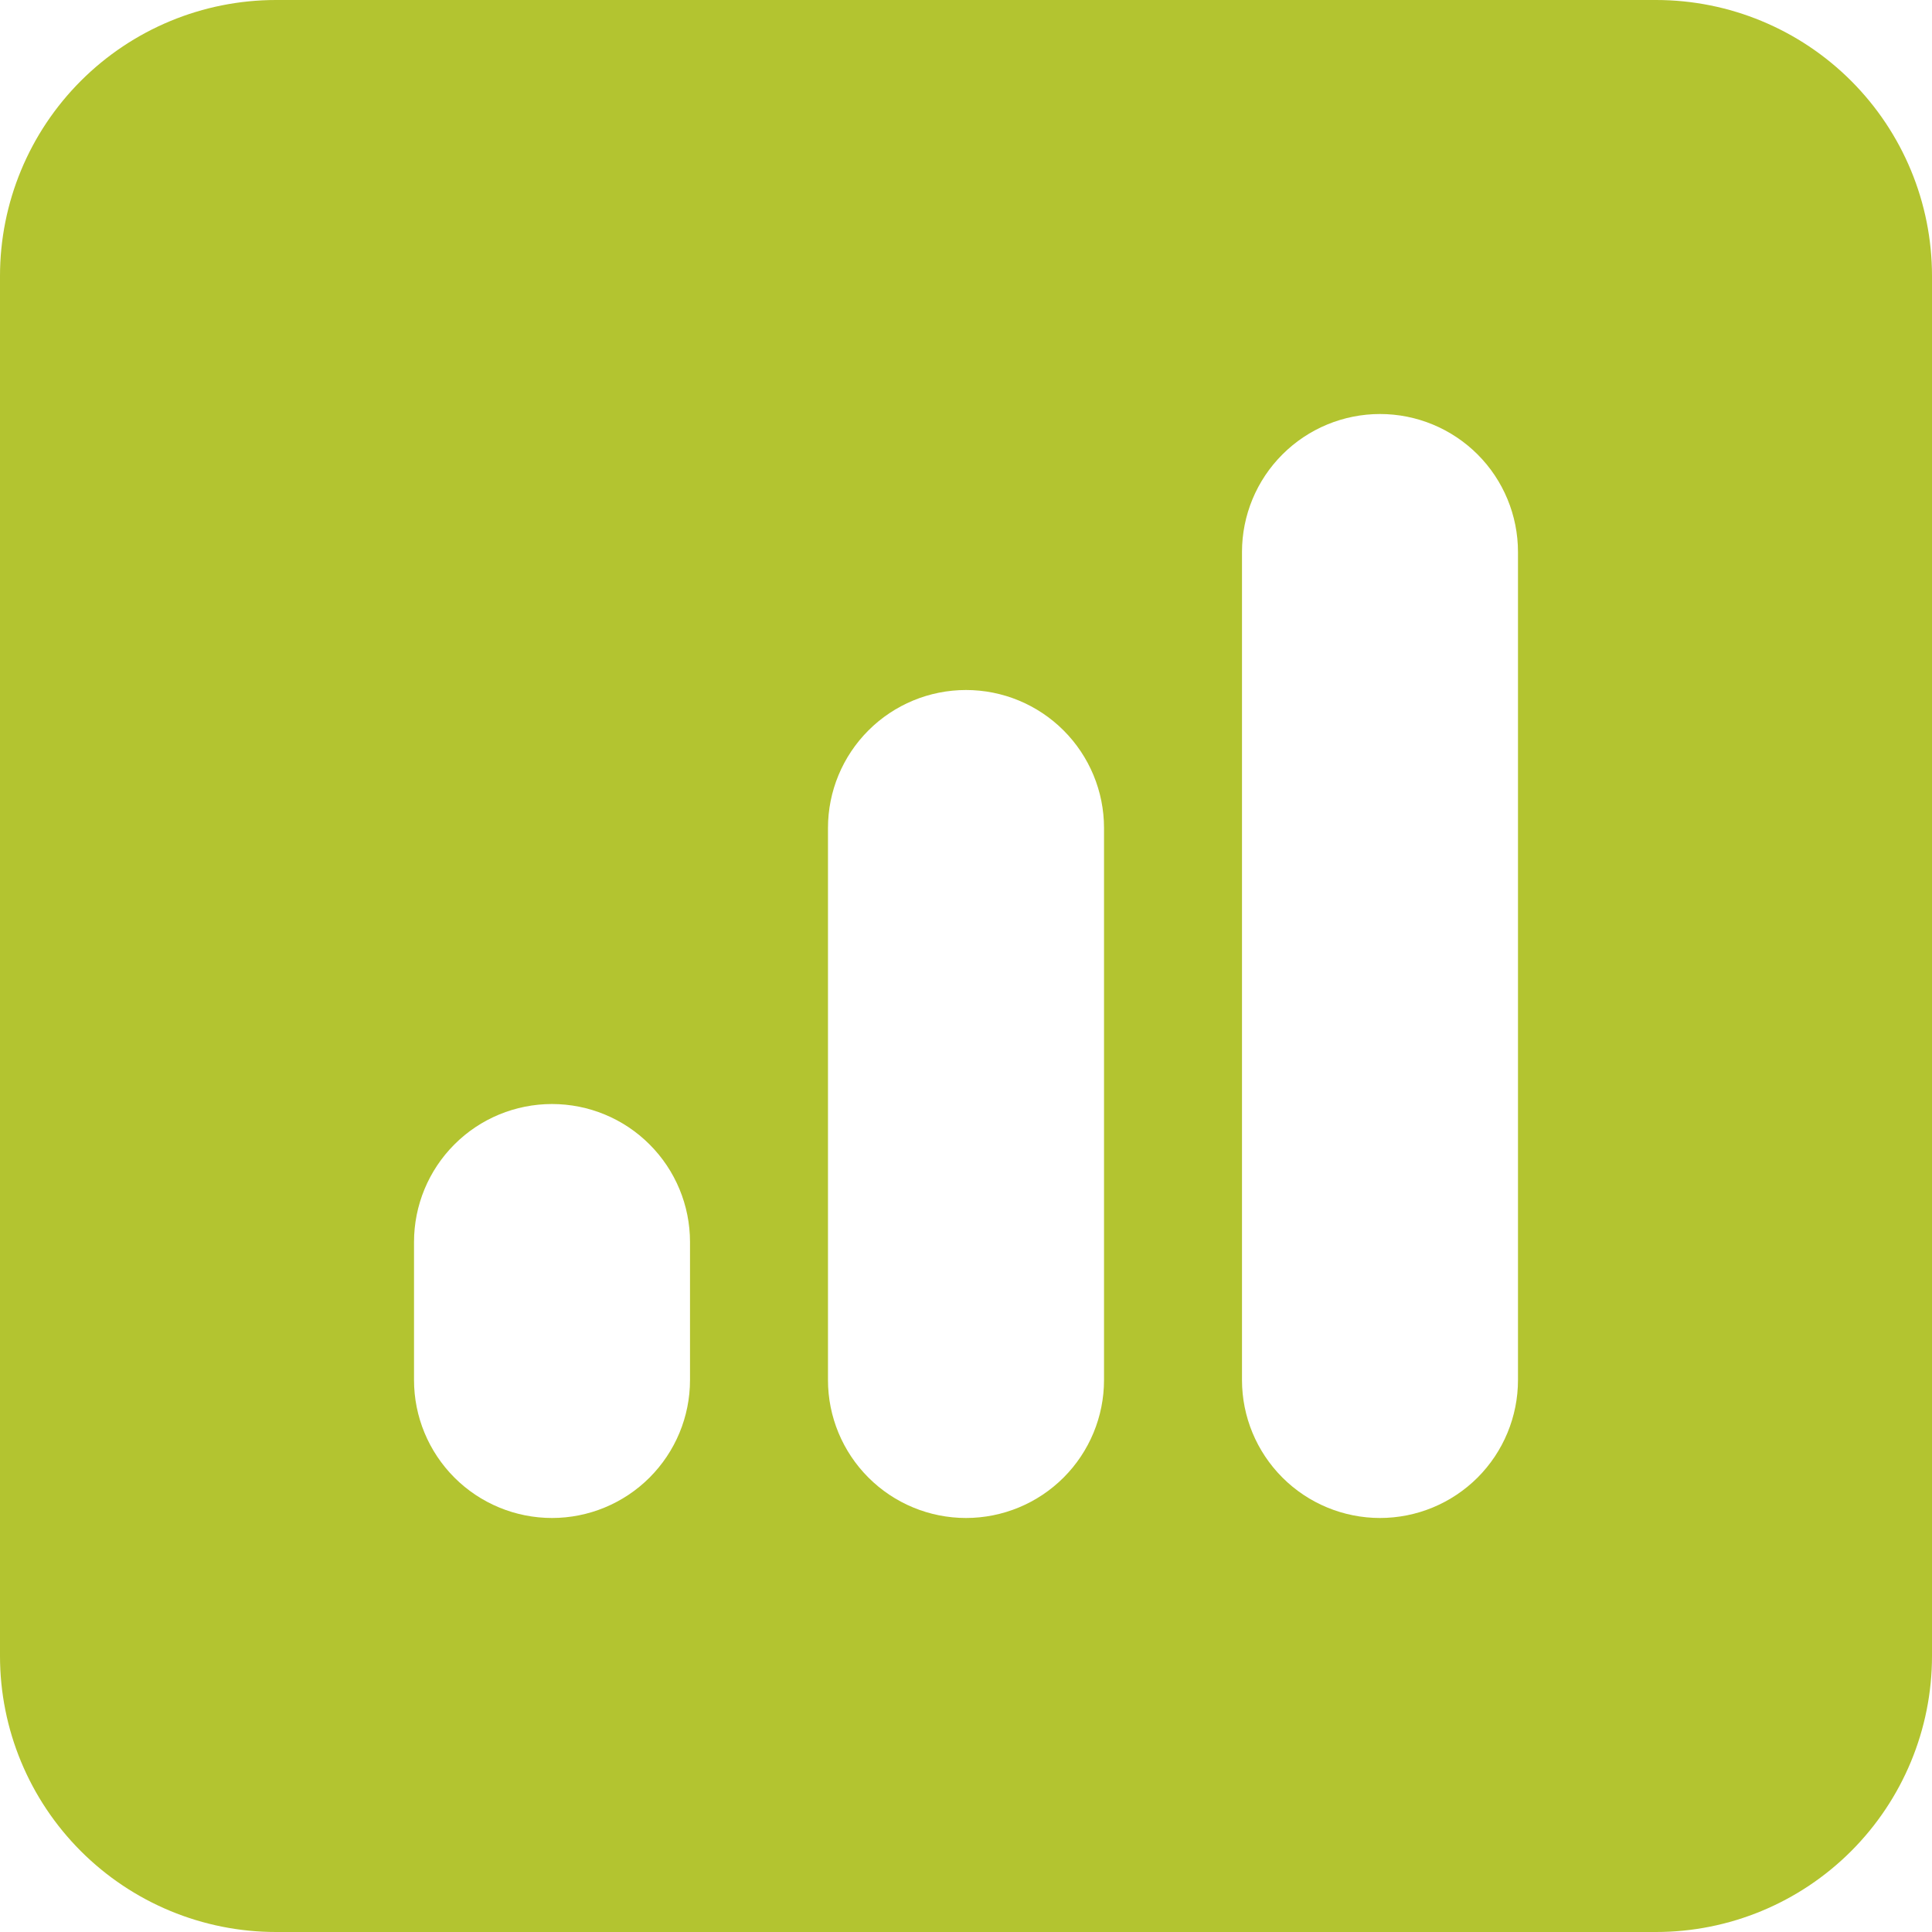 <svg width="34" height="34" viewBox="0 0 34 34" fill="none" xmlns="http://www.w3.org/2000/svg">
<path fill-rule="evenodd" clip-rule="evenodd" d="M4.857 0C3.569 0 2.334 0.512 1.423 1.423C0.512 2.334 0 3.569 0 4.857V29.143C0 30.431 0.512 31.666 1.423 32.577C2.334 33.488 3.569 34 4.857 34H29.143C30.431 34 31.666 33.488 32.577 32.577C33.488 31.666 34 30.431 34 29.143V4.857C34 3.569 33.488 2.334 32.577 1.423C31.666 0.512 30.431 0 29.143 0H4.857ZM26.714 9.714C26.714 9.07 26.458 8.452 26.003 7.997C25.547 7.542 24.93 7.286 24.286 7.286C23.642 7.286 23.024 7.542 22.569 7.997C22.113 8.452 21.857 9.07 21.857 9.714V24.286C21.857 24.93 22.113 25.547 22.569 26.003C23.024 26.458 23.642 26.714 24.286 26.714C24.93 26.714 25.547 26.458 26.003 26.003C26.458 25.547 26.714 24.93 26.714 24.286V9.714ZM19.429 14.571C19.429 13.927 19.173 13.31 18.717 12.854C18.262 12.399 17.644 12.143 17 12.143C16.356 12.143 15.738 12.399 15.283 12.854C14.827 13.31 14.571 13.927 14.571 14.571V24.286C14.571 24.93 14.827 25.547 15.283 26.003C15.738 26.458 16.356 26.714 17 26.714C17.644 26.714 18.262 26.458 18.717 26.003C19.173 25.547 19.429 24.93 19.429 24.286V14.571ZM12.143 21.857C12.143 21.213 11.887 20.595 11.431 20.14C10.976 19.684 10.358 19.429 9.714 19.429C9.07 19.429 8.452 19.684 7.997 20.14C7.542 20.595 7.286 21.213 7.286 21.857V24.286C7.286 24.93 7.542 25.547 7.997 26.003C8.452 26.458 9.07 26.714 9.714 26.714C10.358 26.714 10.976 26.458 11.431 26.003C11.887 25.547 12.143 24.93 12.143 24.286V21.857Z" fill="#B3C430"/>
</svg>

